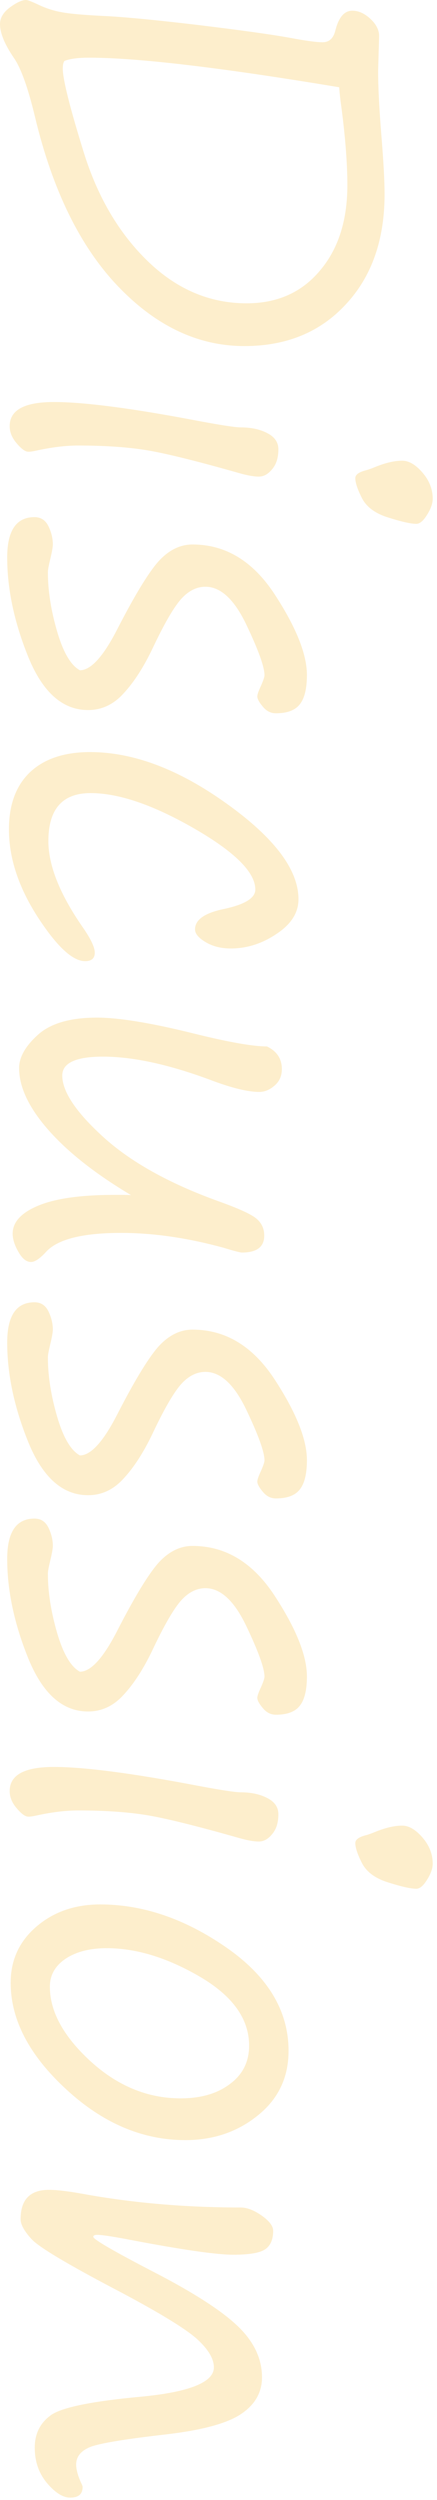 <svg width="86" height="491" viewBox="0 0 86 491" fill="none" xmlns="http://www.w3.org/2000/svg">
<path d="M42.09 464.941C42.09 463.249 40.983 461.393 38.77 459.375C36.556 457.389 31.592 454.346 23.877 450.244C13.525 444.84 7.633 441.341 6.201 439.746C4.769 438.184 4.053 436.882 4.053 435.84C4.053 431.999 5.908 430.078 9.619 430.078C11.182 430.078 13.395 430.339 16.26 430.859C26.09 432.65 36.458 433.545 47.363 433.545C48.6 433.545 49.967 434.066 51.465 435.107C52.995 436.182 53.76 437.191 53.76 438.135C53.76 439.827 53.239 441.032 52.197 441.748C51.156 442.464 49.056 442.822 45.898 442.822C42.611 442.822 35.84 441.846 25.586 439.893C22.201 439.242 20.052 438.916 19.141 438.916C18.62 438.916 18.359 439.046 18.359 439.307C18.359 439.795 22.249 442.057 30.029 446.094C37.94 450.163 43.506 453.727 46.728 456.787C49.951 459.847 51.562 463.216 51.562 466.895C51.562 469.824 50.228 472.201 47.559 474.023C44.889 475.879 40.023 477.23 32.959 478.076C24.919 478.988 19.906 479.801 17.92 480.518C15.967 481.266 14.99 482.438 14.99 484.033C14.99 485.042 15.348 486.312 16.064 487.842C16.195 488.102 16.26 488.298 16.26 488.428C16.26 489.827 15.446 490.527 13.818 490.527C12.386 490.527 10.856 489.567 9.229 487.646C7.633 485.726 6.836 483.415 6.836 480.713C6.836 477.946 7.926 475.798 10.107 474.268C12.321 472.77 18.197 471.582 27.734 470.703C37.305 469.792 42.09 467.871 42.09 464.941Z" fill="#F6AB00" fill-opacity="0.2"/>
<path d="M2.1 389.404C2.1 384.945 3.792 381.266 7.178 378.369C10.563 375.472 14.746 374.023 19.727 374.023C28.125 374.023 36.393 376.839 44.531 382.471C52.702 388.135 56.787 394.906 56.787 402.783C56.787 407.992 54.785 412.207 50.781 415.43C46.777 418.685 42.008 420.312 36.475 420.312C28.011 420.312 20.166 416.96 12.94 410.254C5.713 403.581 2.1 396.631 2.1 389.404ZM20.996 382.617C17.708 382.617 15.023 383.301 12.94 384.668C10.856 386.068 9.814 387.907 9.814 390.186C9.814 395.036 12.467 399.902 17.773 404.785C23.112 409.668 29.037 412.109 35.547 412.109C39.551 412.109 42.79 411.165 45.264 409.277C47.77 407.422 49.023 404.915 49.023 401.758C49.023 396.517 45.801 392.008 39.355 388.232C32.943 384.489 26.823 382.617 20.996 382.617Z" fill="#F6AB00" fill-opacity="0.2"/>
<path d="M69.922 361.963C69.922 361.279 70.654 360.758 72.119 360.4C72.575 360.27 73.079 360.091 73.633 359.863C75.749 358.984 77.588 358.545 79.15 358.545C80.453 358.545 81.771 359.31 83.106 360.84C84.473 362.402 85.156 364.128 85.156 366.016C85.156 366.96 84.782 368.018 84.033 369.189C83.317 370.361 82.617 370.947 81.934 370.947C80.859 370.947 79.037 370.54 76.465 369.727C73.893 368.945 72.152 367.676 71.24 365.918C70.361 364.193 69.922 362.874 69.922 361.963ZM15.381 355.566C12.907 355.566 10.124 355.908 7.031 356.592C6.445 356.722 5.957 356.787 5.566 356.787C4.98 356.787 4.232 356.25 3.32 355.176C2.376 354.102 1.904 352.962 1.904 351.758C1.904 348.6 4.801 347.021 10.596 347.021C16.585 347.021 26.058 348.258 39.014 350.732C43.538 351.579 46.322 352.002 47.363 352.002C49.414 352.002 51.156 352.376 52.588 353.125C54.053 353.874 54.785 354.932 54.785 356.299C54.785 357.959 54.378 359.261 53.565 360.205C52.783 361.182 51.904 361.67 50.928 361.67C49.951 361.67 48.665 361.442 47.07 360.986C38.477 358.545 32.324 357.031 28.613 356.445C24.902 355.859 20.491 355.566 15.381 355.566Z" fill="#F6AB00" fill-opacity="0.2"/>
<path d="M15.723 328.32C17.838 328.32 20.247 325.716 22.949 320.508C26.335 313.9 29.037 309.424 31.055 307.08C33.105 304.769 35.384 303.613 37.891 303.613C44.368 303.613 49.74 306.852 54.004 313.33C58.268 319.84 60.4 325.146 60.4 329.248C60.4 331.885 59.945 333.789 59.033 334.961C58.122 336.165 56.543 336.768 54.297 336.768C53.288 336.768 52.425 336.328 51.709 335.449C50.993 334.603 50.635 333.936 50.635 333.447C50.635 333.089 50.879 332.389 51.367 331.348C51.823 330.306 52.051 329.622 52.051 329.297C52.051 327.669 50.863 324.365 48.486 319.385C46.11 314.404 43.425 311.914 40.43 311.914C38.607 311.914 36.947 312.793 35.449 314.551C33.984 316.309 32.178 319.466 30.029 324.023C28.271 327.702 26.384 330.632 24.365 332.812C22.38 335.026 20.036 336.133 17.334 336.133C12.354 336.133 8.447 332.699 5.615 325.83C2.816 318.962 1.416 312.402 1.416 306.152C1.416 300.879 3.206 298.242 6.787 298.242C8.024 298.242 8.936 298.828 9.521 300C10.107 301.204 10.4 302.409 10.4 303.613C10.4 304.102 10.238 305.029 9.912 306.396C9.587 307.731 9.424 308.61 9.424 309.033C9.424 312.646 10.026 316.52 11.23 320.654C12.435 324.788 13.932 327.344 15.723 328.32Z" fill="#F6AB00" fill-opacity="0.2"/>
<path d="M15.723 285.84C17.838 285.84 20.247 283.236 22.949 278.027C26.335 271.419 29.037 266.943 31.055 264.6C33.105 262.288 35.384 261.133 37.891 261.133C44.368 261.133 49.74 264.372 54.004 270.85C58.268 277.36 60.4 282.666 60.4 286.768C60.4 289.404 59.945 291.309 59.033 292.48C58.122 293.685 56.543 294.287 54.297 294.287C53.288 294.287 52.425 293.848 51.709 292.969C50.993 292.122 50.635 291.455 50.635 290.967C50.635 290.609 50.879 289.909 51.367 288.867C51.823 287.826 52.051 287.142 52.051 286.816C52.051 285.189 50.863 281.885 48.486 276.904C46.11 271.924 43.425 269.434 40.43 269.434C38.607 269.434 36.947 270.312 35.449 272.07C33.984 273.828 32.178 276.986 30.029 281.543C28.271 285.221 26.384 288.151 24.365 290.332C22.38 292.546 20.036 293.652 17.334 293.652C12.354 293.652 8.447 290.218 5.615 283.35C2.816 276.481 1.416 269.922 1.416 263.672C1.416 258.398 3.206 255.762 6.787 255.762C8.024 255.762 8.936 256.348 9.521 257.52C10.107 258.724 10.4 259.928 10.4 261.133C10.4 261.621 10.238 262.549 9.912 263.916C9.587 265.251 9.424 266.13 9.424 266.553C9.424 270.166 10.026 274.04 11.23 278.174C12.435 282.308 13.932 284.863 15.723 285.84Z" fill="#F6AB00" fill-opacity="0.2"/>
<path d="M25.781 234.717C18.783 230.55 13.363 226.286 9.521 221.924C5.68 217.562 3.76 213.509 3.76 209.766C3.76 207.617 5.013 205.42 7.52 203.174C10.026 200.96 13.883 199.854 19.092 199.854C23.356 199.854 29.639 200.879 37.94 202.93C44.873 204.655 49.74 205.518 52.539 205.518C54.492 206.462 55.469 207.943 55.469 209.961C55.469 211.328 54.98 212.419 54.004 213.232C53.06 214.046 52.067 214.453 51.025 214.453C48.747 214.453 45.508 213.656 41.309 212.061C33.138 209.033 26.123 207.52 20.264 207.52C14.925 207.52 12.256 208.757 12.256 211.23C12.256 214.388 14.941 218.408 20.312 223.291C25.684 228.174 33.171 232.357 42.773 235.84C46.615 237.207 49.105 238.314 50.244 239.16C51.416 240.039 52.002 241.211 52.002 242.676C52.002 244.889 50.537 245.996 47.607 245.996C47.249 245.996 46.061 245.687 44.043 245.068C36.914 243.115 30.176 242.139 23.828 242.139C16.211 242.139 11.279 243.392 9.033 245.898C7.829 247.201 6.852 247.852 6.104 247.852C5.192 247.852 4.362 247.184 3.613 245.85C2.865 244.548 2.49 243.359 2.49 242.285C2.49 240.007 4.183 238.167 7.568 236.768C10.954 235.368 15.95 234.668 22.559 234.668H24.17C24.691 234.668 25.228 234.684 25.781 234.717Z" fill="#F6AB00" fill-opacity="0.2"/>
<path d="M1.758 162.891C1.758 158.008 3.158 154.248 5.957 151.611C8.757 149.007 12.679 147.705 17.725 147.705C26.221 147.705 35.172 151.074 44.58 157.812C54.02 164.551 58.74 170.817 58.74 176.611C58.74 179.248 57.308 181.51 54.443 183.398C51.611 185.319 48.6 186.279 45.41 186.279C43.49 186.279 41.829 185.856 40.43 185.01C39.062 184.196 38.379 183.366 38.379 182.52C38.379 180.632 40.283 179.297 44.092 178.516C48.193 177.637 50.244 176.367 50.244 174.707C50.244 171.322 46.224 167.318 38.184 162.695C30.143 158.073 23.356 155.762 17.822 155.762C12.288 155.762 9.521 158.903 9.521 165.186C9.521 169.971 11.768 175.602 16.26 182.08C17.855 184.359 18.652 186.035 18.652 187.109C18.652 188.216 18.018 188.77 16.748 188.77C14.274 188.77 11.149 185.856 7.373 180.029C3.63 174.202 1.758 168.49 1.758 162.891Z" fill="#F6AB00" fill-opacity="0.2"/>
<path d="M15.723 131.641C17.838 131.641 20.247 129.036 22.949 123.828C26.335 117.22 29.037 112.744 31.055 110.4C33.105 108.089 35.384 106.934 37.891 106.934C44.368 106.934 49.74 110.173 54.004 116.65C58.268 123.161 60.4 128.467 60.4 132.568C60.4 135.205 59.945 137.109 59.033 138.281C58.122 139.486 56.543 140.088 54.297 140.088C53.288 140.088 52.425 139.648 51.709 138.77C50.993 137.923 50.635 137.256 50.635 136.768C50.635 136.41 50.879 135.71 51.367 134.668C51.823 133.626 52.051 132.943 52.051 132.617C52.051 130.99 50.863 127.686 48.486 122.705C46.11 117.725 43.425 115.234 40.43 115.234C38.607 115.234 36.947 116.113 35.449 117.871C33.984 119.629 32.178 122.786 30.029 127.344C28.271 131.022 26.384 133.952 24.365 136.133C22.38 138.346 20.036 139.453 17.334 139.453C12.354 139.453 8.447 136.019 5.615 129.15C2.816 122.282 1.416 115.723 1.416 109.473C1.416 104.199 3.206 101.562 6.787 101.562C8.024 101.562 8.936 102.148 9.521 103.32C10.107 104.525 10.4 105.729 10.4 106.934C10.4 107.422 10.238 108.35 9.912 109.717C9.587 111.051 9.424 111.93 9.424 112.354C9.424 115.967 10.026 119.84 11.23 123.975C12.435 128.109 13.932 130.664 15.723 131.641Z" fill="#F6AB00" fill-opacity="0.2"/>
<path d="M69.922 93.897C69.922 93.213 70.654 92.692 72.119 92.334C72.575 92.204 73.079 92.025 73.633 91.797C75.749 90.918 77.588 90.478 79.15 90.478C80.453 90.478 81.771 91.243 83.106 92.773C84.473 94.336 85.156 96.061 85.156 97.949C85.156 98.893 84.782 99.951 84.033 101.123C83.317 102.295 82.617 102.881 81.934 102.881C80.859 102.881 79.037 102.474 76.465 101.66C73.893 100.879 72.152 99.609 71.24 97.852C70.361 96.126 69.922 94.808 69.922 93.897ZM15.381 87.5C12.907 87.5 10.124 87.842 7.031 88.525C6.445 88.656 5.957 88.721 5.566 88.721C4.98 88.721 4.232 88.184 3.32 87.109C2.376 86.035 1.904 84.896 1.904 83.691C1.904 80.534 4.801 78.955 10.596 78.955C16.585 78.955 26.058 80.192 39.014 82.666C43.538 83.512 46.322 83.936 47.363 83.936C49.414 83.936 51.156 84.31 52.588 85.059C54.053 85.807 54.785 86.865 54.785 88.232C54.785 89.893 54.378 91.195 53.565 92.139C52.783 93.115 51.904 93.603 50.928 93.603C49.951 93.603 48.665 93.376 47.07 92.92C38.477 90.478 32.324 88.965 28.613 88.379C24.902 87.793 20.491 87.5 15.381 87.5Z" fill="#F6AB00" fill-opacity="0.2"/>
<path d="M63.477 8.301C64.746 8.301 65.576 7.568 65.967 6.104C66.618 3.434 67.741 2.1 69.336 2.1C70.54 2.1 71.712 2.62 72.852 3.662C74.023 4.736 74.609 5.876 74.609 7.08L74.414 13.916C74.414 17.106 74.626 21.305 75.049 26.514C75.472 31.689 75.684 35.563 75.684 38.135C75.684 47.119 73.144 54.329 68.066 59.766C63.021 65.234 56.364 67.969 48.096 67.969C39.014 67.969 30.729 64.062 23.242 56.25C15.788 48.47 10.335 37.37 6.885 22.949C5.518 17.253 4.134 13.395 2.734 11.377C0.911 8.708 0 6.494 0 4.736C0 3.499 0.667 2.393 2.002 1.416C3.304 0.472 4.346 0 5.127 0C5.452 0 6.299 0.326 7.666 0.977C9.131 1.66 10.612 2.132 12.109 2.393C13.607 2.686 16.292 2.93 20.166 3.125C24.007 3.288 30.208 3.874 38.77 4.883C47.363 5.924 53.45 6.771 57.031 7.422C60.156 8.008 62.305 8.301 63.477 8.301ZM66.748 17.139C43.473 13.265 27.051 11.328 17.48 11.328C15.365 11.328 13.77 11.54 12.695 11.963C12.467 12.223 12.354 12.728 12.354 13.477C12.354 15.56 13.721 21.012 16.455 29.834C19.189 38.656 23.405 45.817 29.102 51.318C34.798 56.82 41.276 59.57 48.535 59.57C54.557 59.57 59.359 57.438 62.94 53.174C66.553 48.942 68.359 43.343 68.359 36.377C68.359 32.145 67.969 27.051 67.188 21.094C66.992 19.759 66.846 18.441 66.748 17.139Z" fill="#F6AB00" fill-opacity="0.2"/>
</svg>
